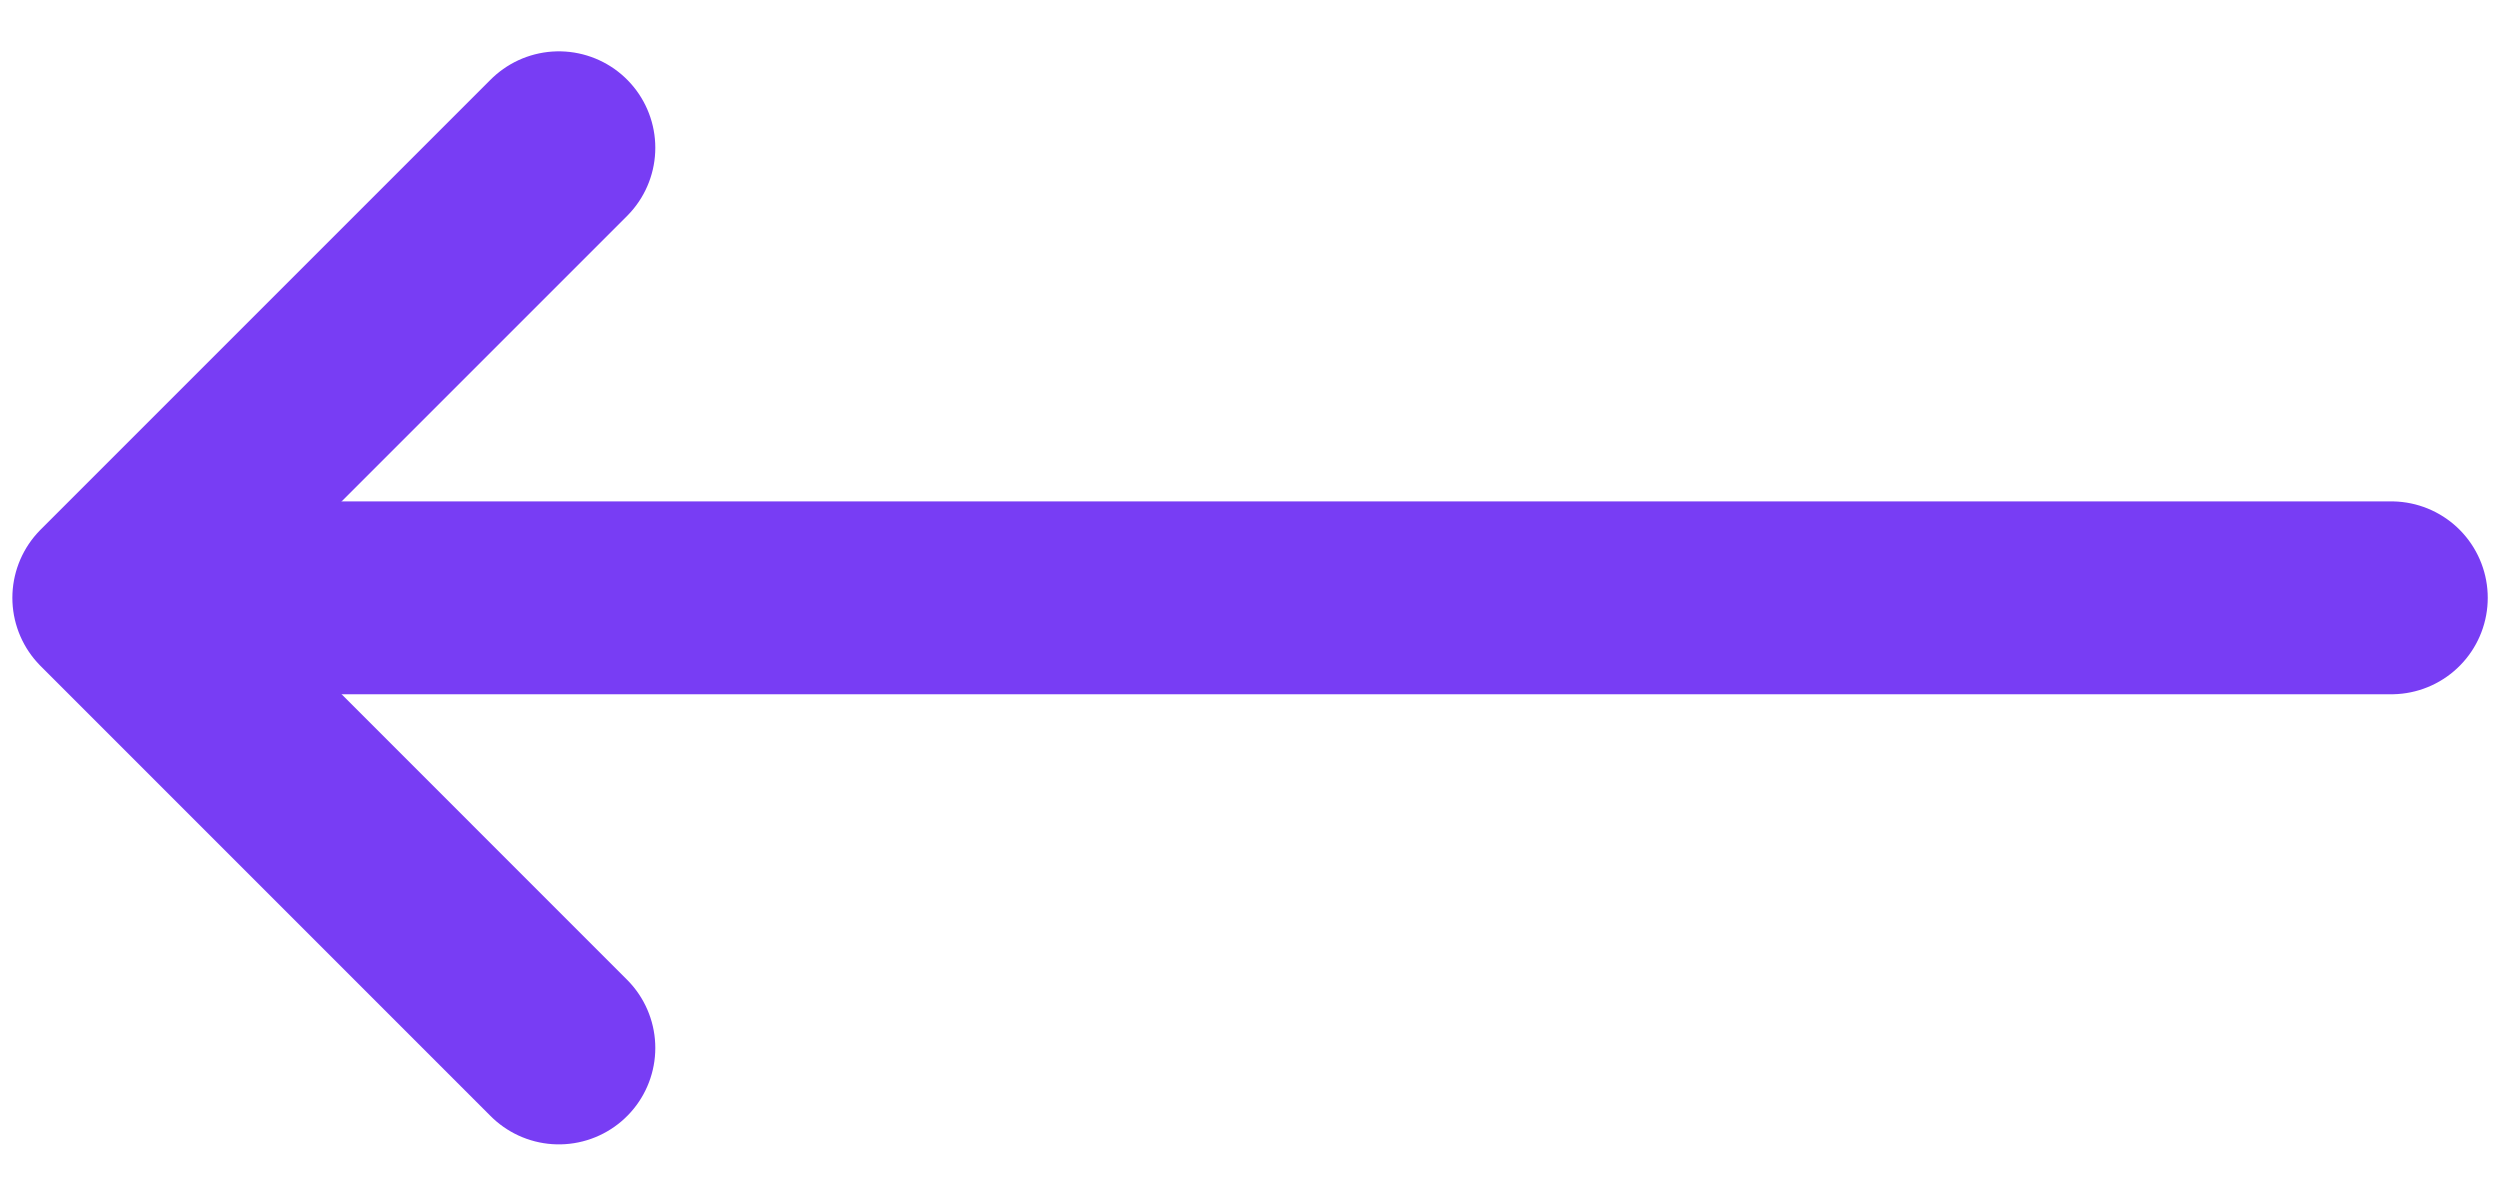 <svg width="46" height="22" viewBox="0 0 46 22" fill="none" xmlns="http://www.w3.org/2000/svg">
    <path d="M44 11L2.296 11" stroke="#783DF4" stroke-width="3.549" stroke-linecap="round" stroke-linejoin="round"/>
    <path d="M10.283 2.719L2.002 11L10.283 19.282" stroke="#783DF4" stroke-width="3.549"
          stroke-linecap="round" stroke-linejoin="round"/>
</svg>
